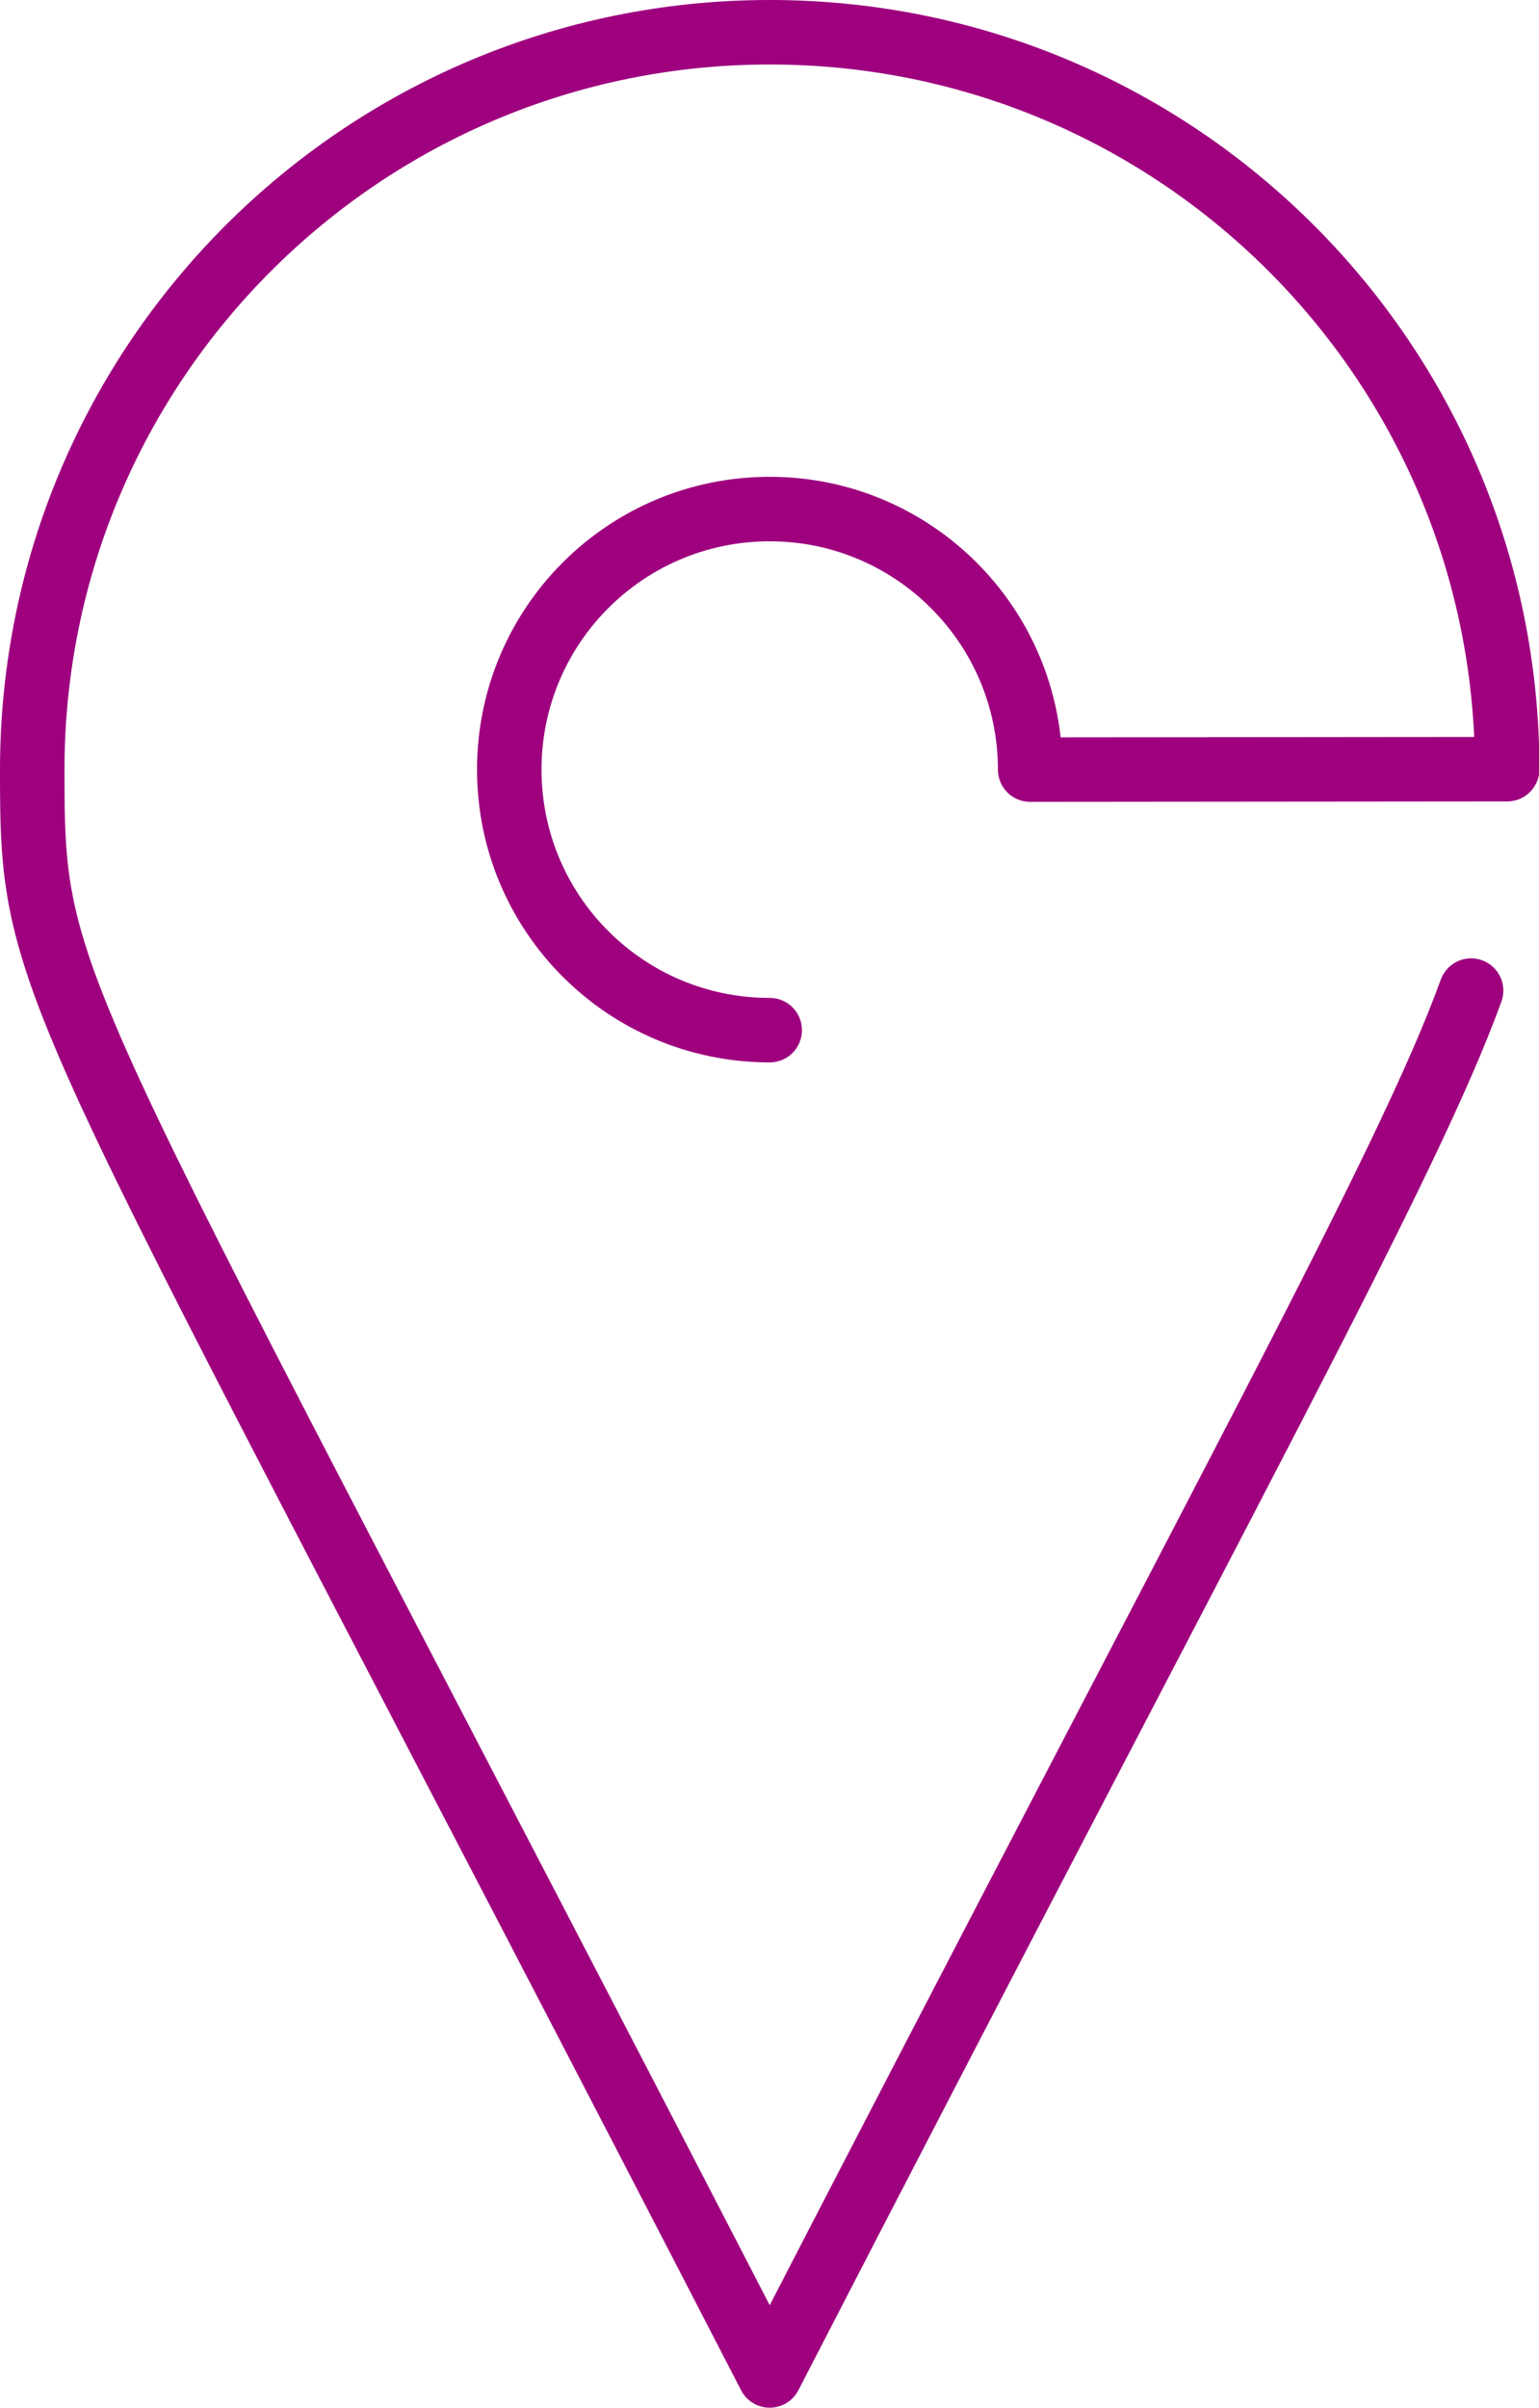 <?xml version="1.0" encoding="UTF-8"?>
<svg id="Layer_2" data-name="Layer 2" xmlns="http://www.w3.org/2000/svg" viewBox="0 0 35.81 56">
  <defs>
    <style>
      .cls-1 {
        fill: none;
        stroke: #9e007e;
        stroke-linecap: round;
        stroke-linejoin: round;
        stroke-width: 1.5px;
      }
    </style>
  </defs>
  <g id="Graphics">
    <path class="cls-1" d="m34.23,23.04c-1.47,4.05-5.48,11.2-16.32,32.21C.95,22.39.75,23.3.75,17.91.75,8.43,8.43.75,17.91.75s17.15,7.67,17.16,17.14h0s-11.1.01-11.1.01c0-3.34-2.71-6.06-6.06-6.06s-6.06,2.71-6.06,6.06,2.71,6.06,6.06,6.06"/>
  </g>
</svg>